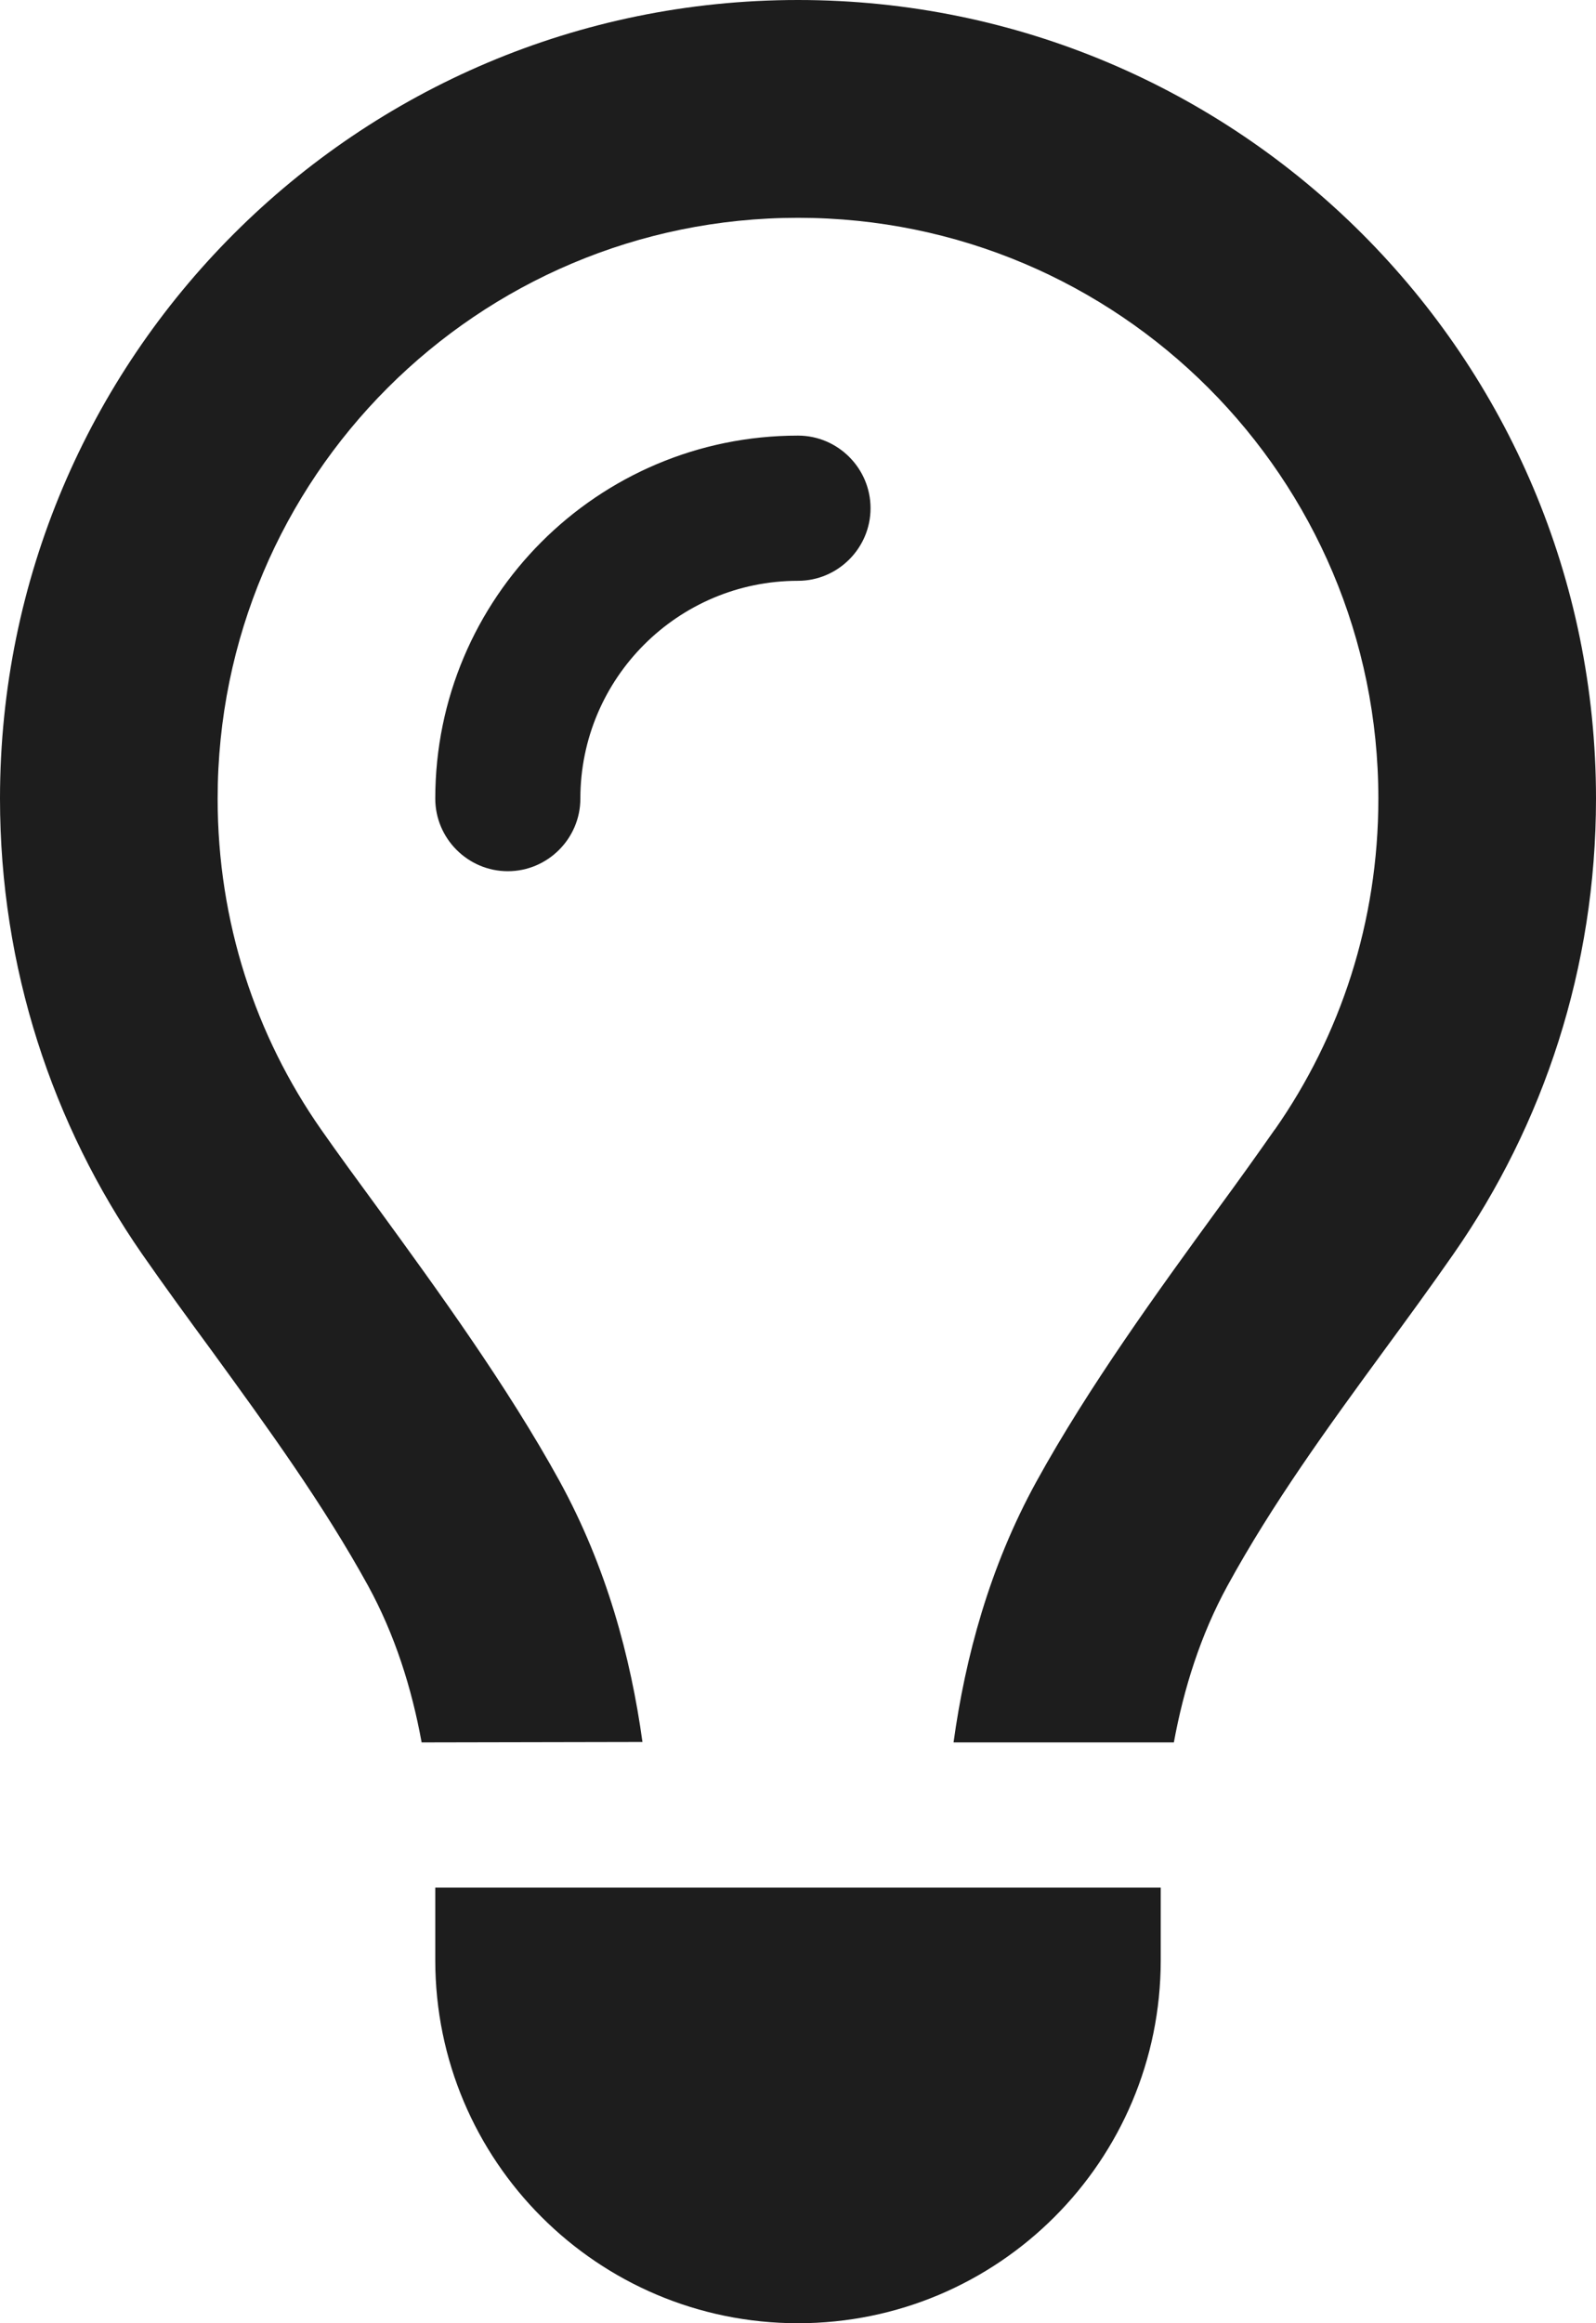 <svg width="22" height="32" viewBox="0 0 22 32" fill="none" xmlns="http://www.w3.org/2000/svg">
<path d="M17.575 15.556C18.475 14.269 19 12.7 19 11C19 6.581 15.419 3 11 3C6.581 3 3 6.581 3 11C3 12.7 3.525 14.269 4.425 15.556C4.656 15.887 4.931 16.262 5.225 16.663C6.031 17.769 6.994 19.094 7.713 20.4C8.363 21.587 8.694 22.825 8.856 23.994L5.812 24C5.675 23.25 5.444 22.519 5.075 21.844C4.456 20.719 3.688 19.663 2.919 18.606C2.594 18.163 2.269 17.719 1.956 17.269C0.725 15.494 0 13.331 0 11C0 4.925 4.925 0 11 0C17.075 0 22 4.925 22 11C22 13.331 21.275 15.494 20.038 17.269C19.725 17.719 19.4 18.163 19.075 18.606C18.306 19.656 17.538 20.712 16.919 21.844C16.55 22.519 16.319 23.25 16.181 24H13.144C13.306 22.831 13.637 21.587 14.287 20.406C15.006 19.1 15.969 17.775 16.775 16.669C17.069 16.269 17.337 15.894 17.569 15.562L17.575 15.556ZM11 8C9.344 8 8 9.344 8 11C8 11.55 7.55 12 7 12C6.45 12 6 11.55 6 11C6 8.238 8.238 6 11 6C11.55 6 12 6.45 12 7C12 7.55 11.55 8 11 8ZM11 32C8.238 32 6 29.762 6 27V26H16V27C16 29.762 13.762 32 11 32Z" fill="#1D1D1D"/>
</svg>
